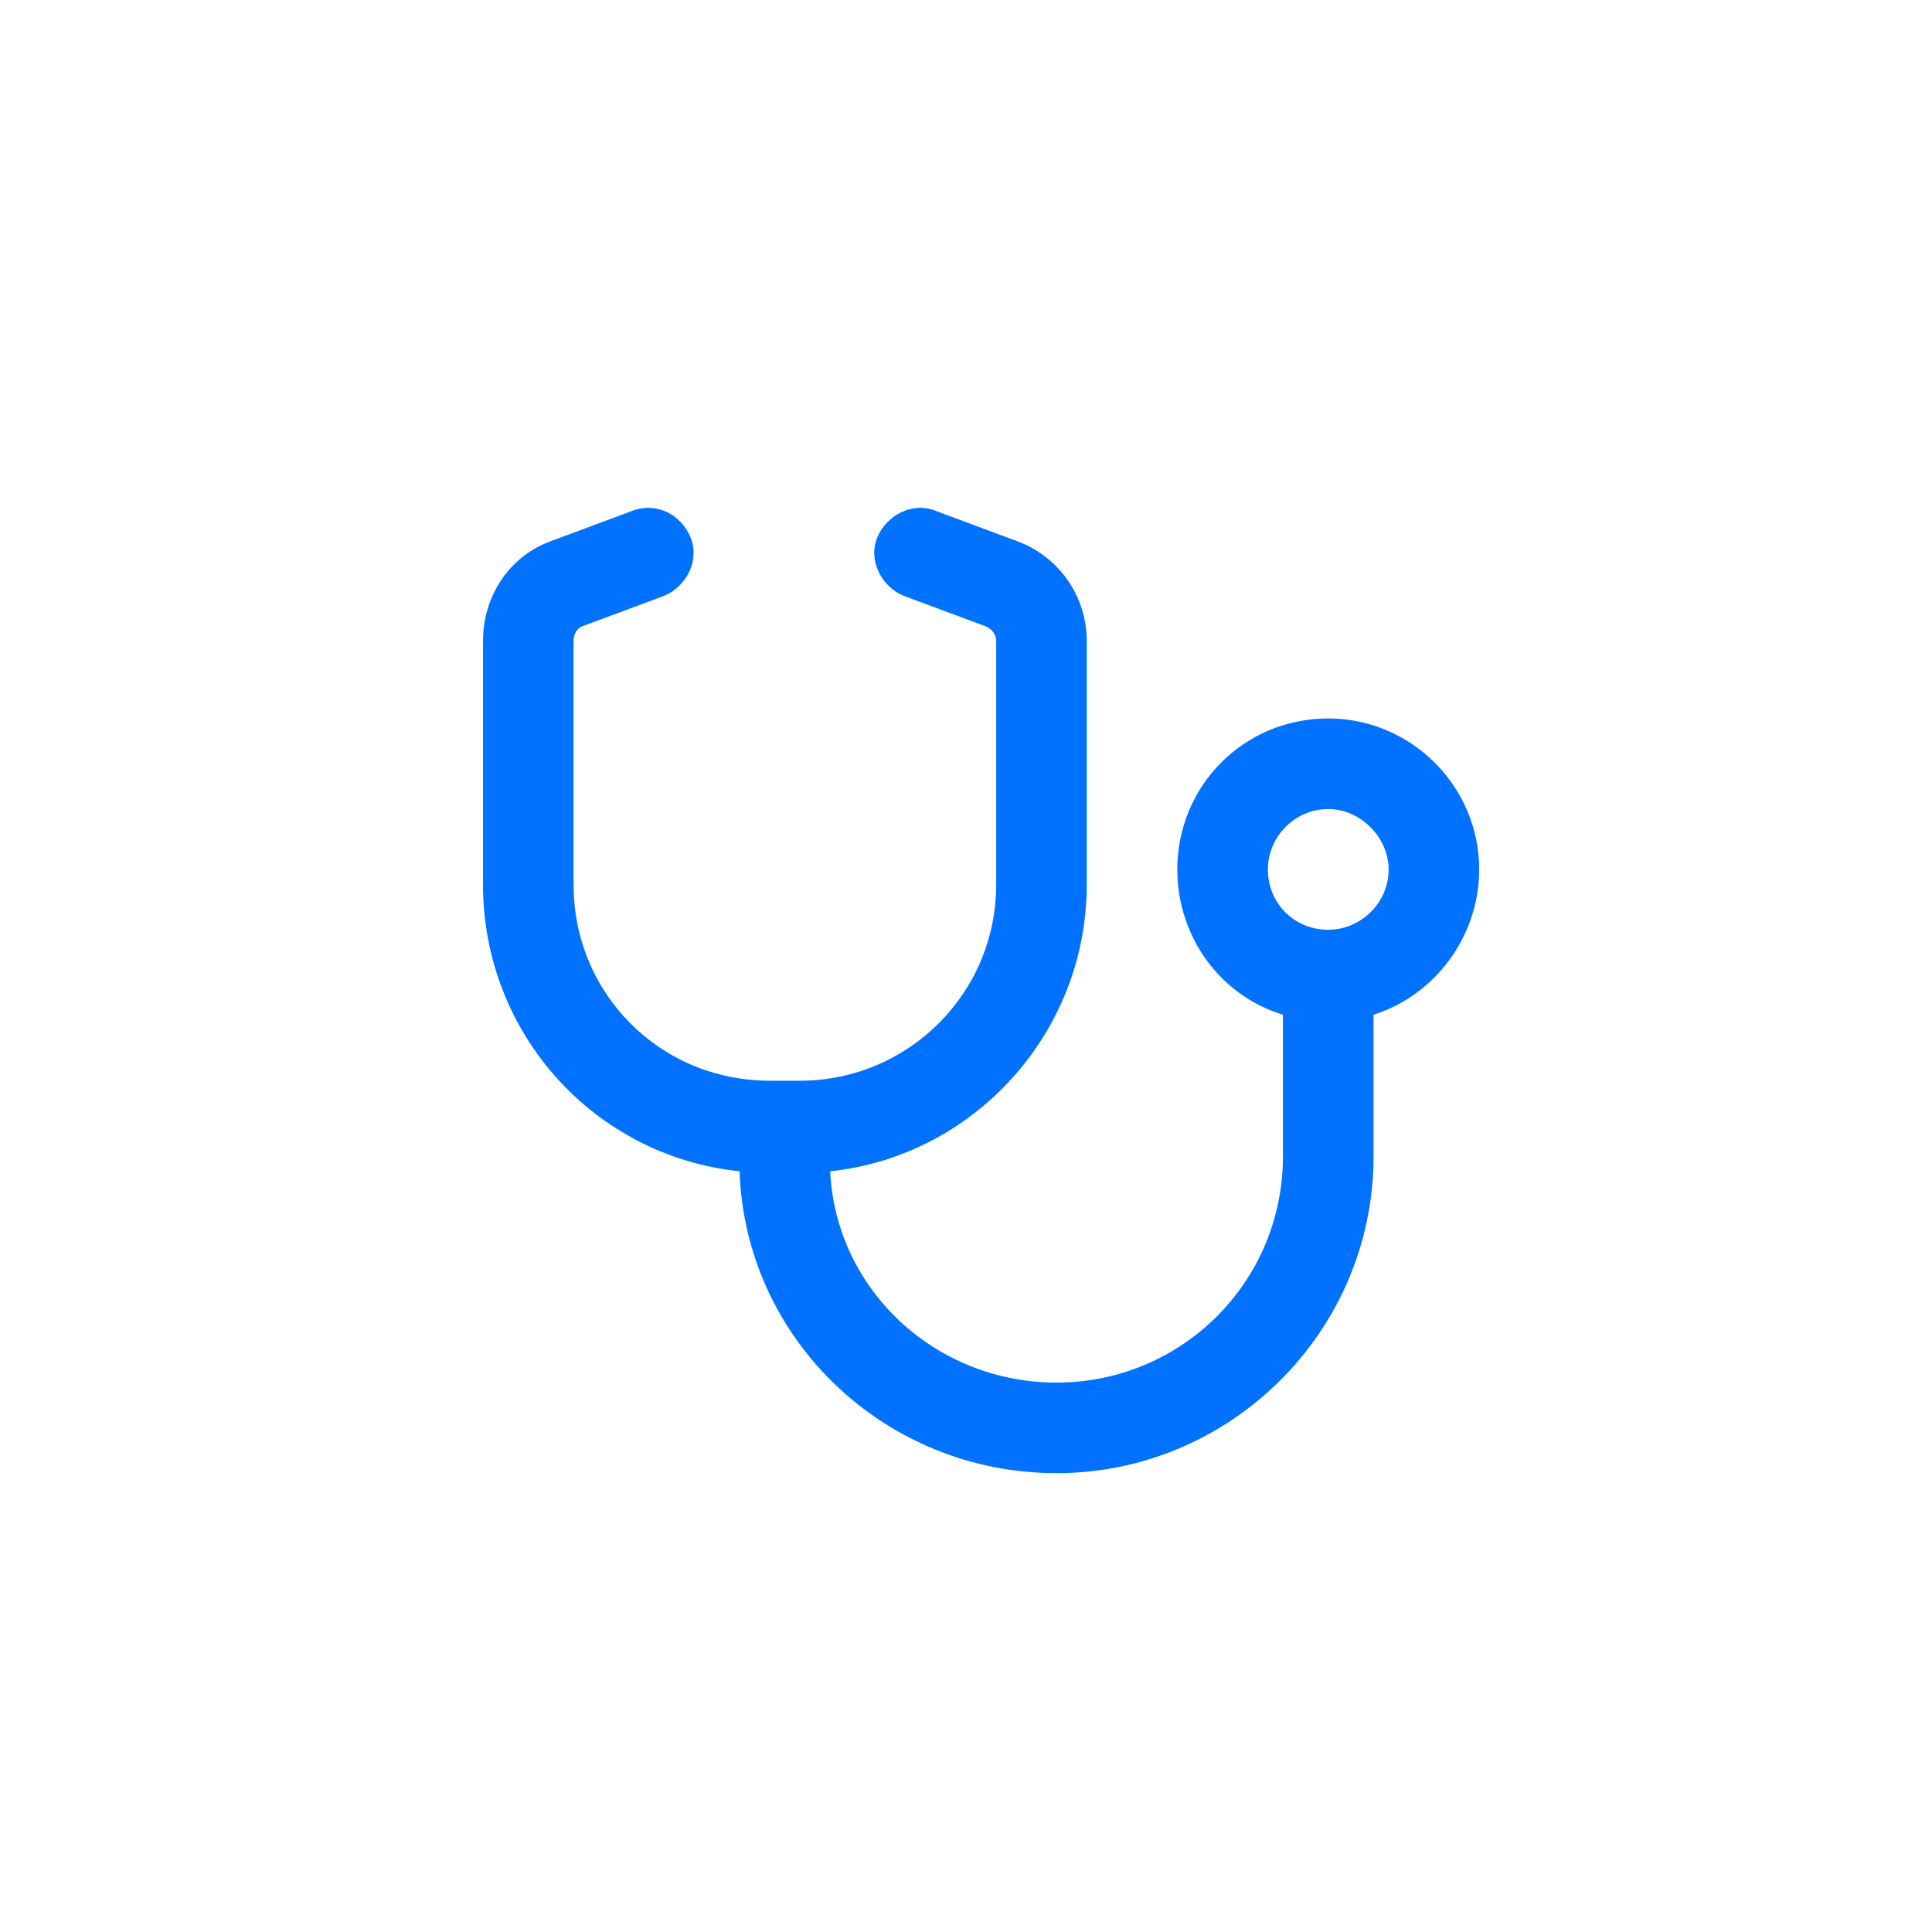 <svg width="40" height="40" viewBox="0 0 40 40" fill="none" xmlns="http://www.w3.org/2000/svg">
<path d="M14.297 11.125C14.492 11.594 14.219 12.141 13.75 12.336L12.07 12.961C11.953 13 11.875 13.117 11.875 13.273V18.312C11.875 20.578 13.672 22.375 15.938 22.375H16.25H16.562C18.789 22.375 20.625 20.578 20.625 18.312V13.273C20.625 13.117 20.508 13 20.391 12.961L18.711 12.336C18.242 12.141 17.969 11.594 18.164 11.125C18.359 10.656 18.906 10.383 19.375 10.578L21.055 11.203C21.914 11.516 22.5 12.336 22.5 13.273V18.312C22.5 21.398 20.156 23.938 17.188 24.25C17.305 26.711 19.375 28.625 21.875 28.625C24.453 28.625 26.562 26.555 26.562 23.938V21.008C25.273 20.617 24.375 19.406 24.375 18C24.375 16.281 25.742 14.875 27.5 14.875C29.219 14.875 30.625 16.281 30.625 18C30.625 19.406 29.688 20.617 28.438 21.008V23.938C28.438 27.57 25.469 30.5 21.875 30.5C18.32 30.5 15.43 27.727 15.312 24.25C12.305 23.938 10 21.398 10 18.312V13.273C10 12.336 10.547 11.516 11.406 11.203L13.086 10.578C13.594 10.383 14.102 10.656 14.297 11.125ZM27.5 16.75C26.797 16.75 26.25 17.336 26.25 18C26.25 18.703 26.797 19.25 27.5 19.25C28.164 19.25 28.75 18.703 28.75 18C28.75 17.336 28.164 16.75 27.5 16.75Z" fill="#0072FF"/>
</svg>
